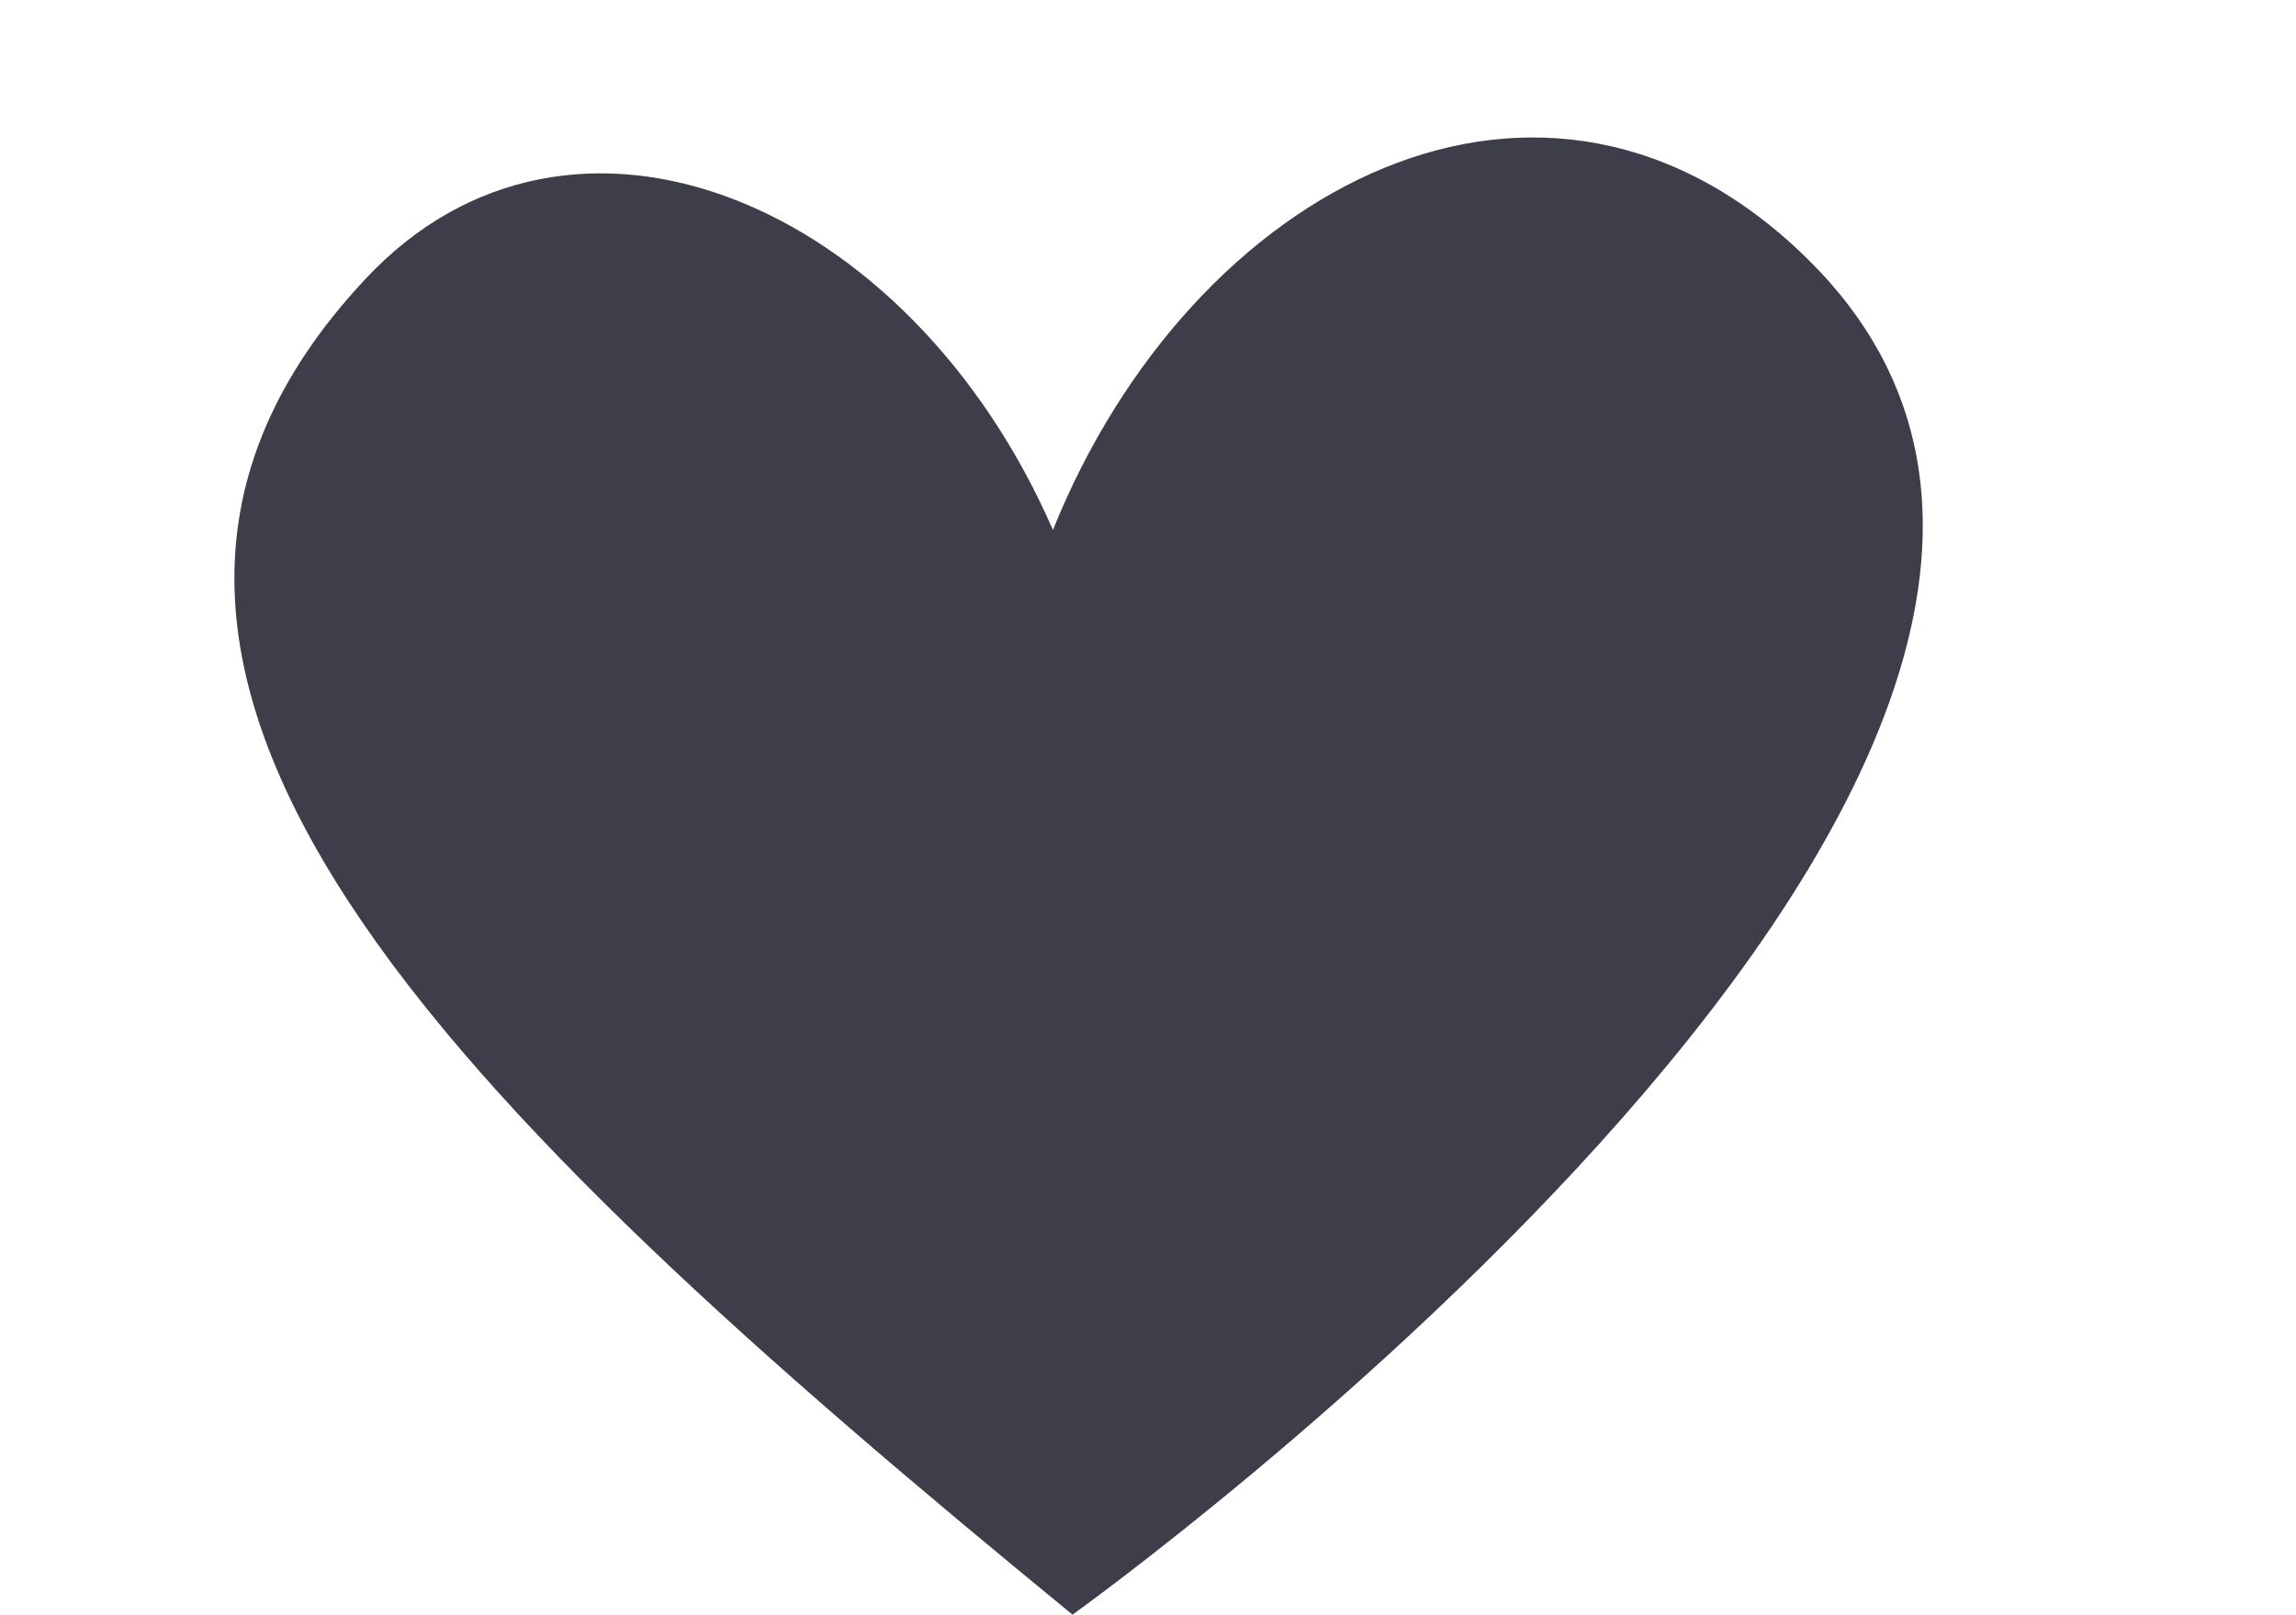 <?xml version="1.0" encoding="UTF-8" standalone="no"?><svg xmlns="http://www.w3.org/2000/svg" xmlns:xlink="http://www.w3.org/1999/xlink" fill="#000000" height="478" preserveAspectRatio="xMidYMid meet" version="1" viewBox="-69.4 -40.7 679.9 478.0" width="679.9" zoomAndPan="magnify"><g id="change1_1"><path d="M242.4,116.2C283.5,14.1,388.1-40.7,465.9,36c144.6,142.2-217.7,401.3-217.7,401.3 C64,286.5-69.4,157.2,38.9,41.8C99.6-23,199.9,18.7,242.4,116.2z" fill="#3e3d4a"/></g></svg>